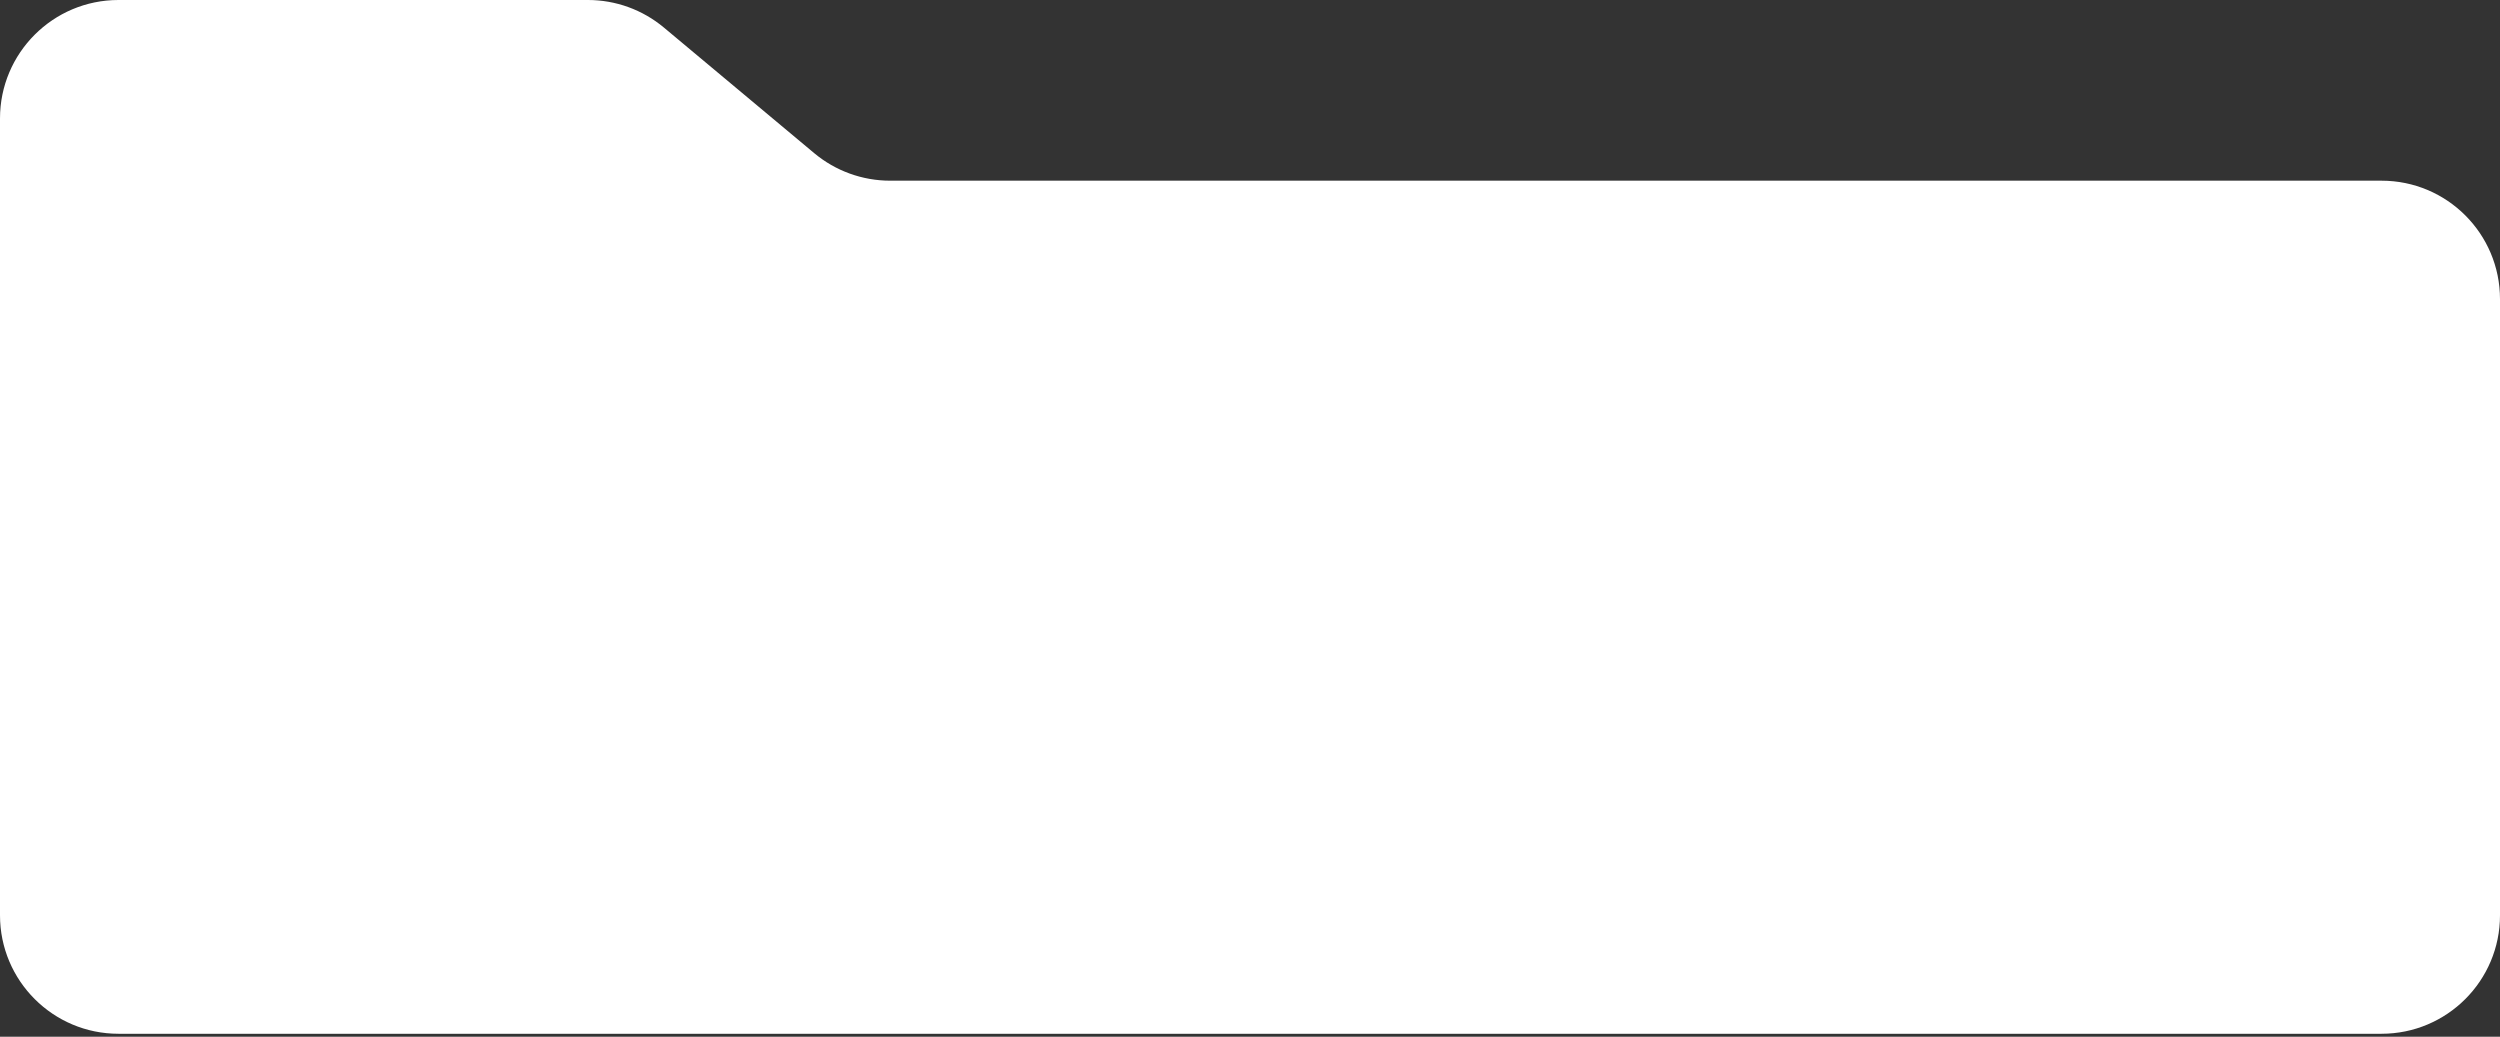 <?xml version="1.0" encoding="UTF-8"?> <svg xmlns="http://www.w3.org/2000/svg" width="422" height="175" viewBox="0 0 422 175" fill="none"><rect x="0" y="0" width="422" height="175" fill="#333333" stroke="none"/><path d="M0 20C0 8.954 8.954 0 20 0H99.244C103.932 0 108.471 1.647 112.068 4.653L137.432 25.847C141.029 28.853 145.568 30.5 150.256 30.5H211H402C413.046 30.5 422 39.454 422 50.5V154.5C422 165.546 413.046 174.5 402 174.5H20C8.954 174.5 0 165.546 0 154.5V20Z" fill="white"></path></svg> 